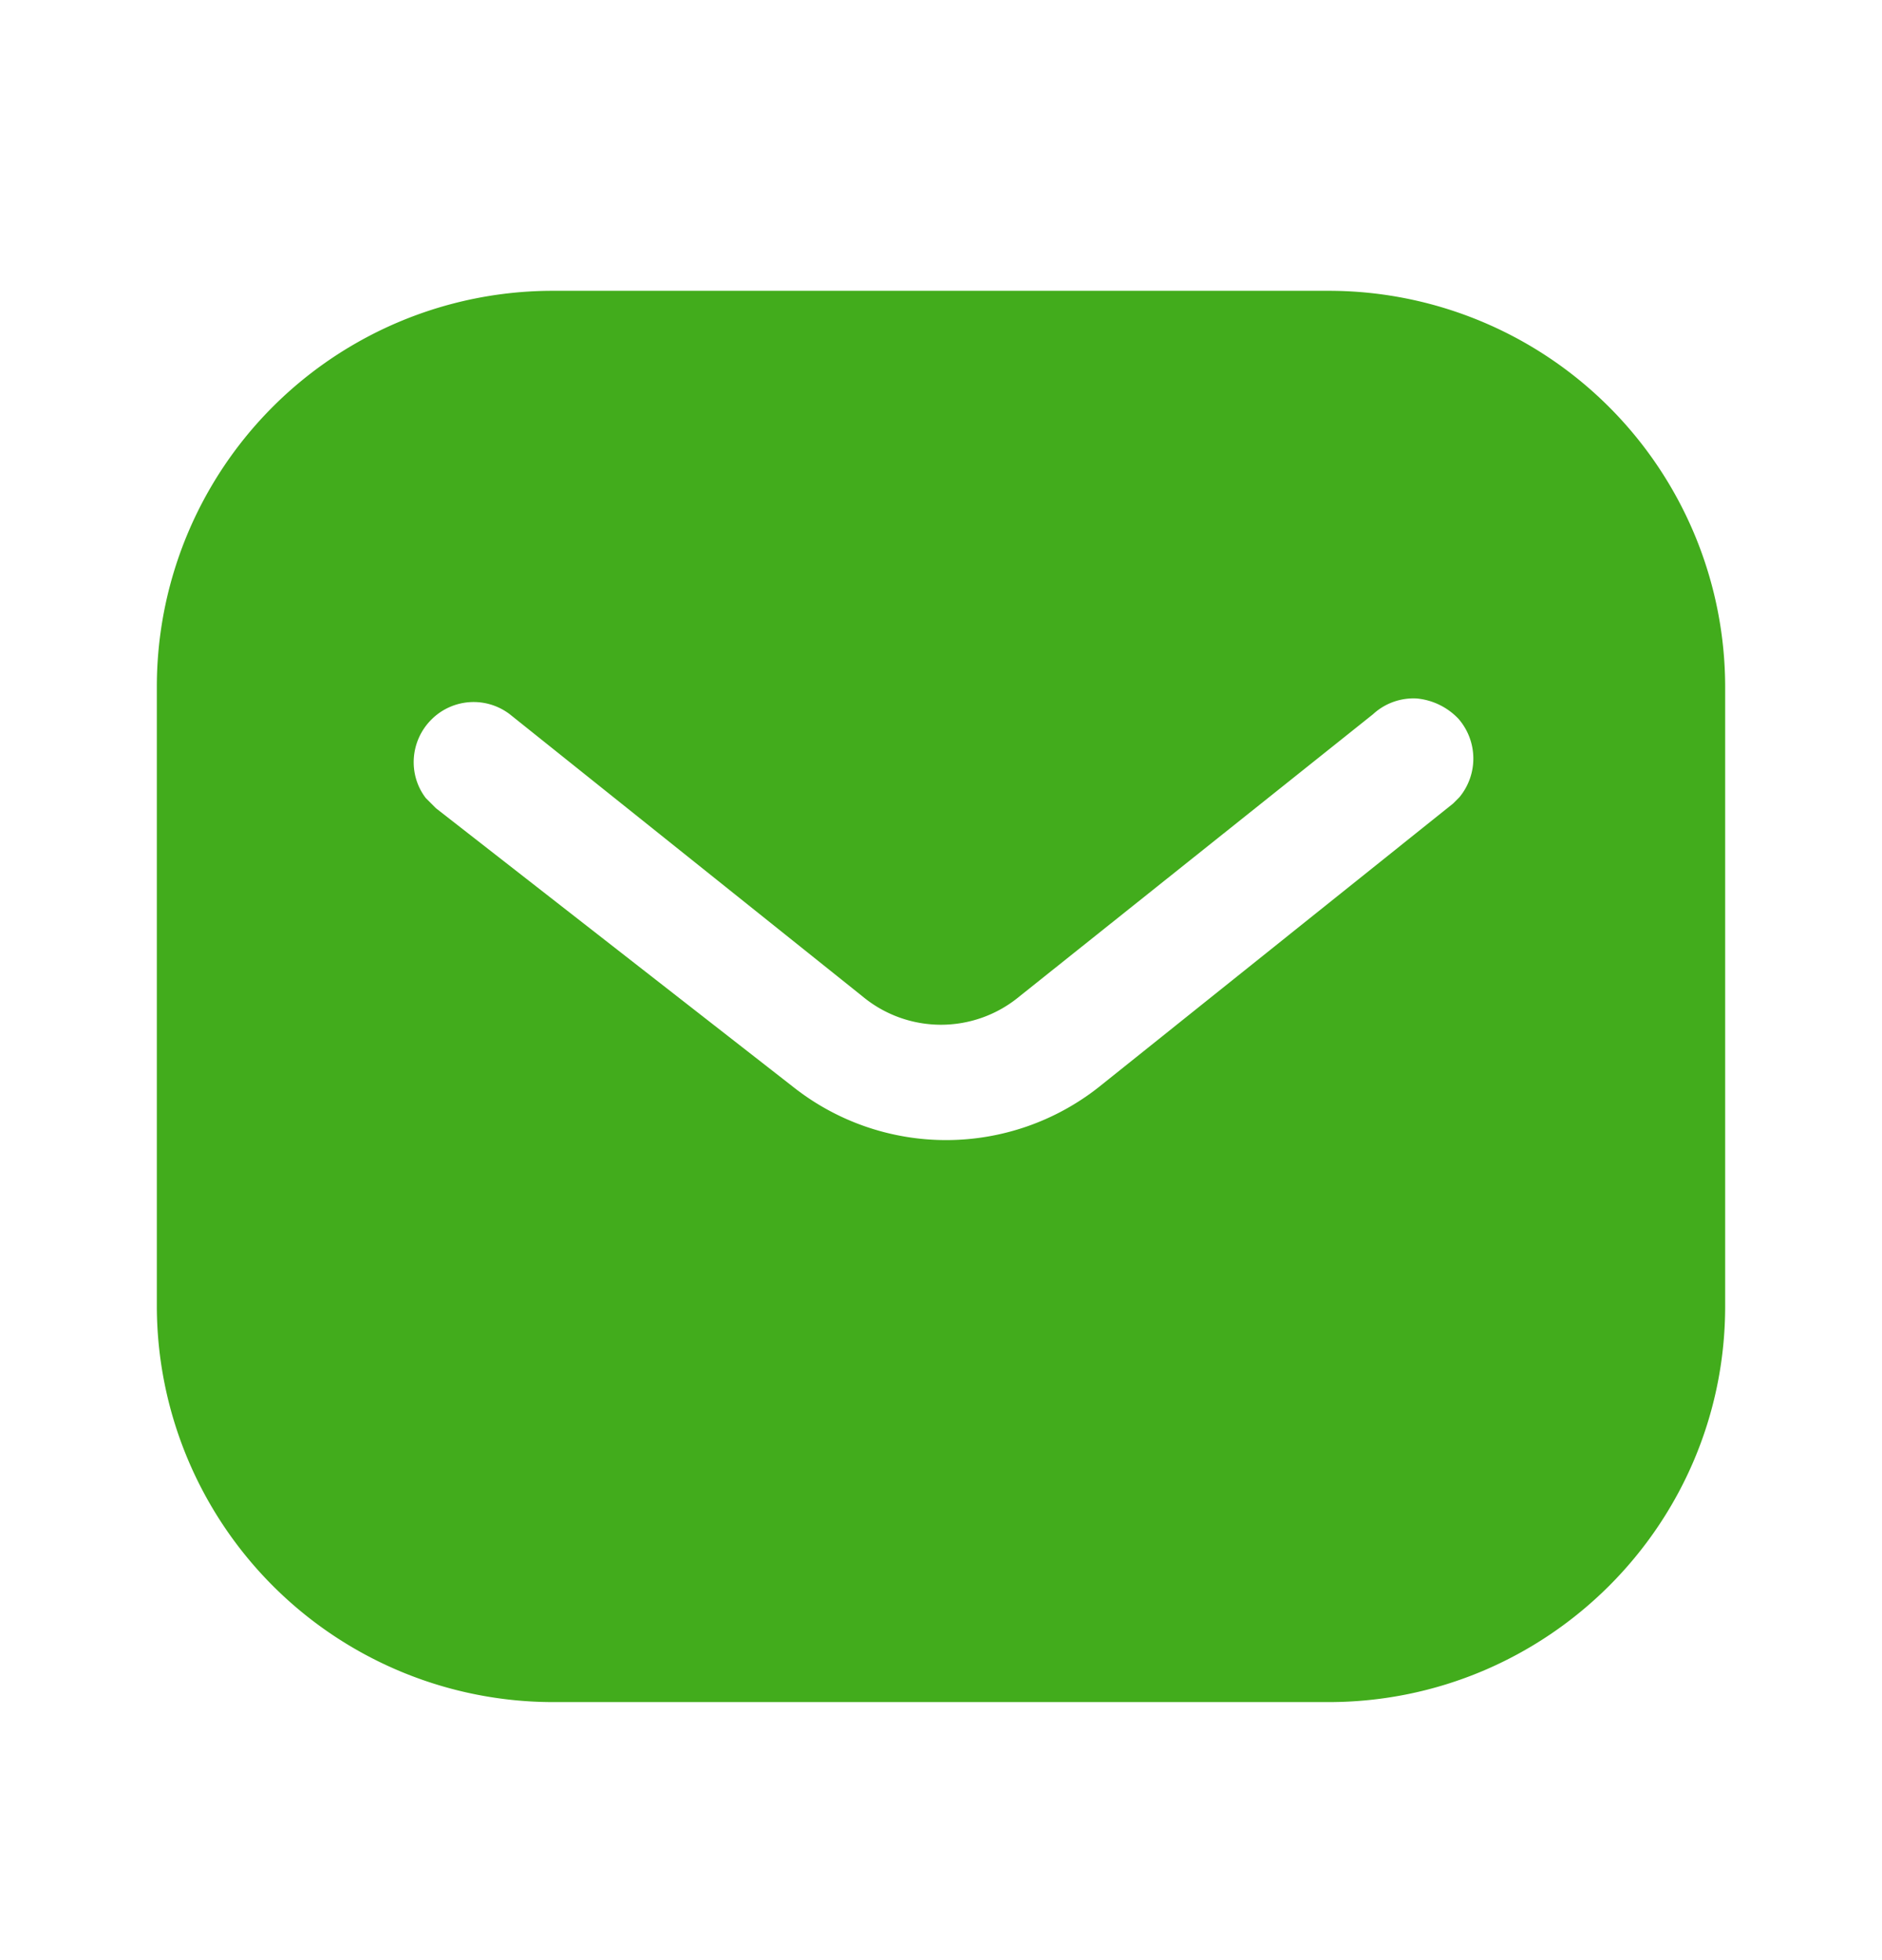 <svg xmlns="http://www.w3.org/2000/svg" width="24" height="25" fill="none"><path fill="#42AC1C" d="M16.94 3.709A5.057 5.057 0 0 1 22 8.759v7.9c0 2.79-2.27 5.05-5.06 5.05H7.06A5.057 5.057 0 0 1 2 16.659v-7.9a5.05 5.05 0 0 1 5.06-5.05h9.88Zm1.13 5.2a.76.76 0 0 0-.56.2l-4.51 3.6a1.566 1.566 0 0 1-2 0l-4.5-3.6a.76.76 0 0 0-1 .07c-.27.27-.3.7-.07 1l.13.13 4.55 3.55a3.143 3.143 0 0 0 3.91 0l4.51-3.61.08-.08a.773.773 0 0 0-.01-1 .84.84 0 0 0-.53-.26Z"/></svg>